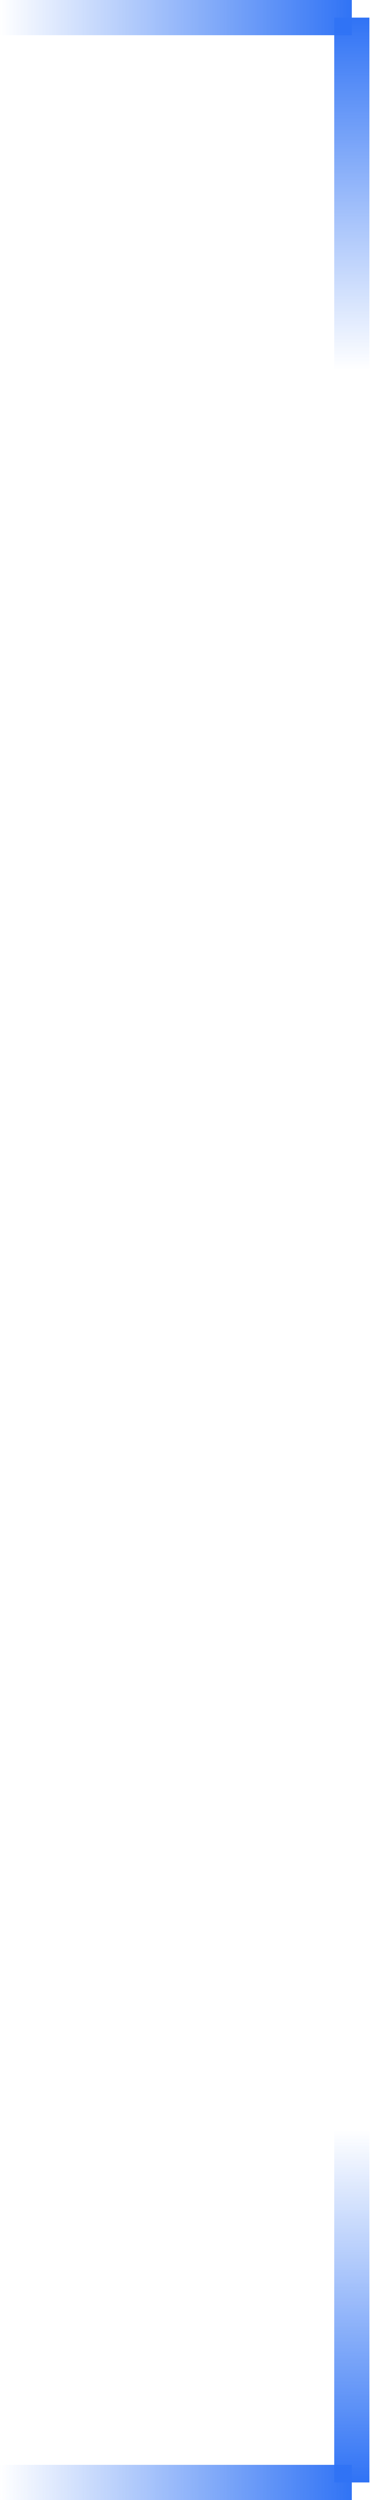 <svg width="11" height="71" viewBox="0 0 11 71" fill="none" xmlns="http://www.w3.org/2000/svg">
<path d="M0 70.5H10" stroke="url(#paint0_linear_501_359)"/>
<path d="M10 60.5L10 70.5" stroke="url(#paint1_linear_501_359)"/>
<path d="M0 0.5H10" stroke="url(#paint2_linear_501_359)"/>
<path d="M10 10.5L10 0.5" stroke="url(#paint3_linear_501_359)"/>
<defs>
<linearGradient id="paint0_linear_501_359" x1="10" y1="70" x2="0" y2="70" gradientUnits="userSpaceOnUse">
<stop stop-color="#3073F5"/>
<stop offset="1" stop-color="#3073F5" stop-opacity="0"/>
</linearGradient>
<linearGradient id="paint1_linear_501_359" x1="10.5" y1="70.5" x2="10.5" y2="60.5" gradientUnits="userSpaceOnUse">
<stop stop-color="#3073F5"/>
<stop offset="1" stop-color="#3073F5" stop-opacity="0"/>
</linearGradient>
<linearGradient id="paint2_linear_501_359" x1="10" y1="1" x2="0" y2="1" gradientUnits="userSpaceOnUse">
<stop stop-color="#3073F5"/>
<stop offset="1" stop-color="#3073F5" stop-opacity="0"/>
</linearGradient>
<linearGradient id="paint3_linear_501_359" x1="10.5" y1="0.5" x2="10.5" y2="10.5" gradientUnits="userSpaceOnUse">
<stop stop-color="#3073F5"/>
<stop offset="1" stop-color="#3073F5" stop-opacity="0"/>
</linearGradient>
</defs>
</svg>
